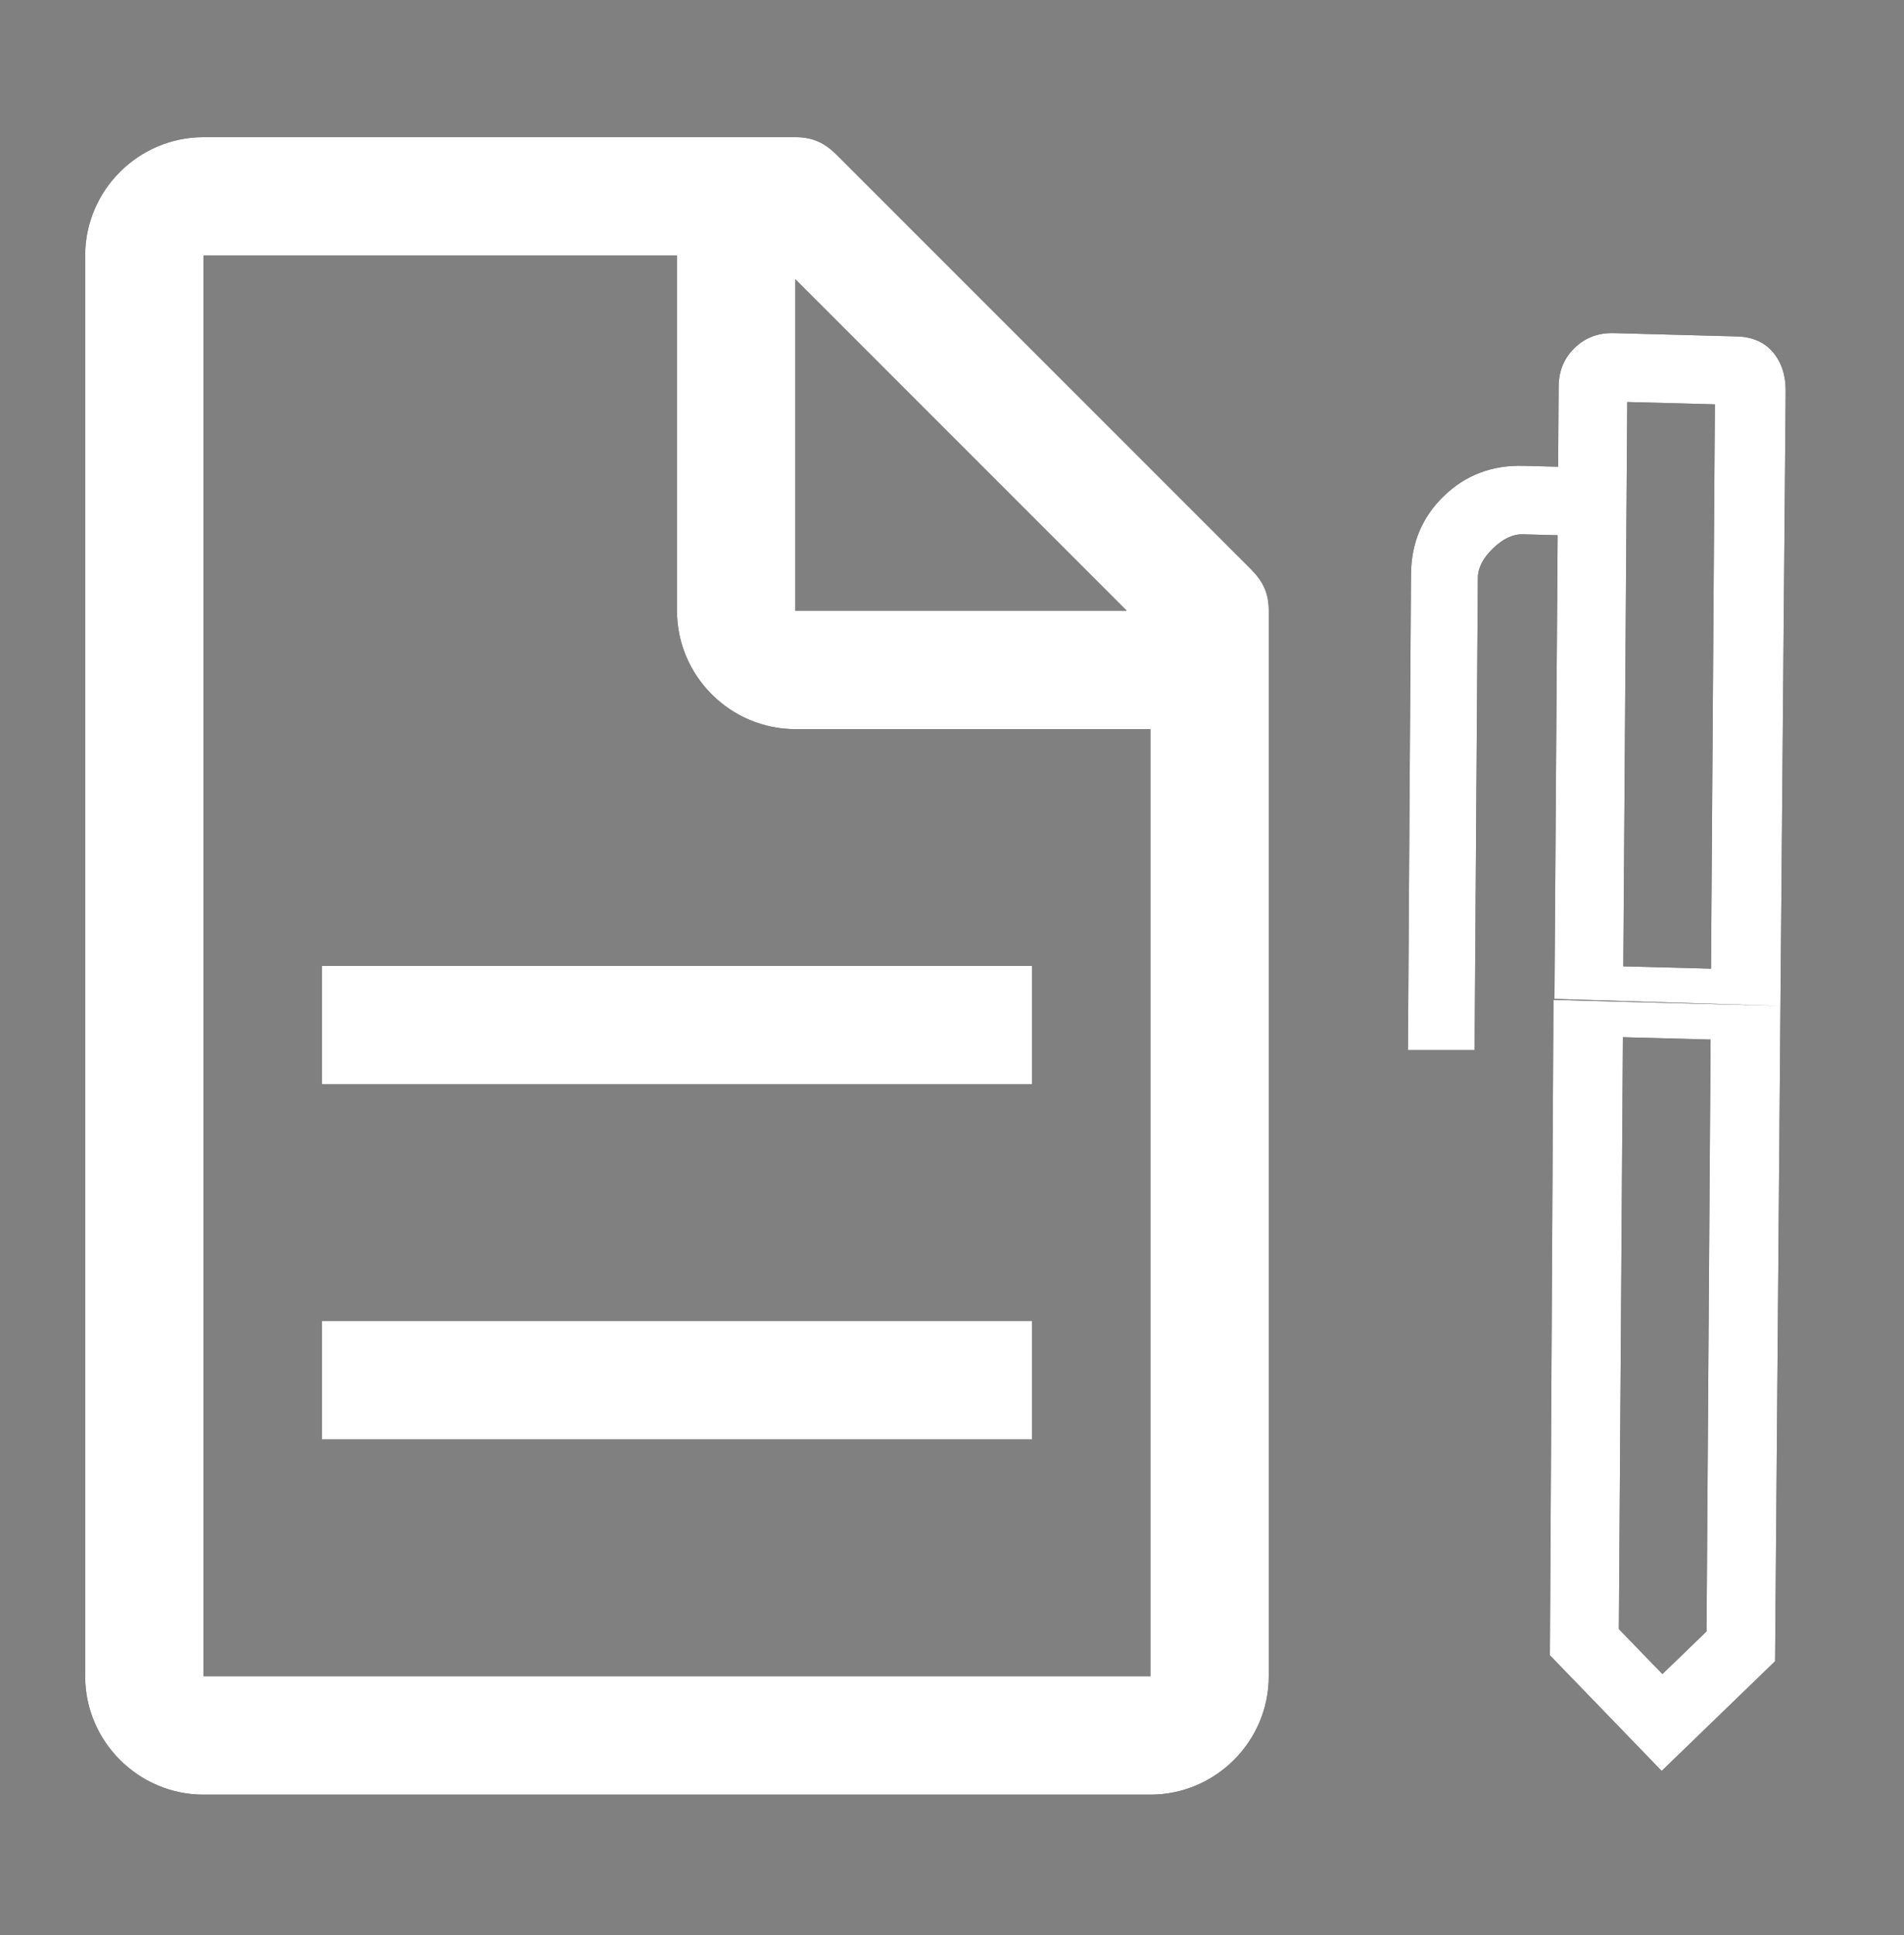 <?xml version="1.0" encoding="UTF-8"?> <svg xmlns="http://www.w3.org/2000/svg" width="62" height="63" viewBox="0 0 62 63" fill="none"><rect x="0" y="0" width="62" height="63" fill="#808080" stroke="none"/><g clip-path="url(#clip0_352_915)"><path d="M40.737 18.533L27.247 5.043C26.862 4.658 26.477 4.465 25.898 4.465H6.628C4.508 4.465 2.773 6.199 2.773 8.319V54.569C2.773 56.689 4.508 58.423 6.628 58.423H37.461C39.581 58.423 41.315 56.689 41.315 54.569V19.881C41.315 19.303 41.122 18.918 40.737 18.533ZM25.898 9.09L36.69 19.881H25.898V9.09ZM37.461 54.569H6.628V8.319H22.044V19.881C22.044 22.001 23.779 23.736 25.898 23.736H37.461V54.569Z" fill="black"></path><path d="M40.737 18.533L27.247 5.043C26.862 4.658 26.477 4.465 25.898 4.465H6.628C4.508 4.465 2.773 6.199 2.773 8.319V54.569C2.773 56.689 4.508 58.423 6.628 58.423H37.461C39.581 58.423 41.315 56.689 41.315 54.569V19.881C41.315 19.303 41.122 18.918 40.737 18.533ZM25.898 9.09L36.69 19.881H25.898V9.09ZM37.461 54.569H6.628V8.319H22.044V19.881C22.044 22.001 23.779 23.736 25.898 23.736H37.461V54.569Z" fill="white"></path><path d="M10.48 43.006H33.605V46.86H10.48V43.006ZM10.48 31.443H33.605V35.297H10.48V31.443Z" fill="black"></path><path d="M10.48 43.006H33.605V46.86H10.48V43.006ZM10.48 31.443H33.605V35.297H10.48V31.443Z" fill="white"></path><path d="M52.86 31.459L55.716 31.534L55.842 13.163L52.988 13.087L52.86 31.459ZM54.133 54.497L55.57 53.108L55.702 33.842L52.847 33.766L52.715 53.032L54.133 54.497ZM57.977 32.748L50.617 32.52L50.721 17.424L49.586 17.394C49.264 17.386 48.941 17.539 48.616 17.853C48.291 18.167 48.127 18.486 48.123 18.809L48.017 34.186L45.847 34.186L45.946 18.701C45.953 17.682 46.309 16.831 47.016 16.148C47.722 15.465 48.585 15.137 49.603 15.164L50.737 15.194L50.754 12.586C50.757 12.078 50.931 11.657 51.276 11.324C51.621 10.99 52.047 10.83 52.556 10.844L56.549 10.952C57.058 10.964 57.453 11.136 57.733 11.466C58.011 11.796 58.149 12.216 58.147 12.725L57.977 32.748ZM57.802 54.08L54.109 57.651L50.469 53.886L50.585 32.551L57.977 32.748L57.802 54.08Z" fill="black"></path><path d="M52.86 31.459L55.716 31.534L55.842 13.163L52.988 13.087L52.86 31.459ZM54.133 54.497L55.57 53.108L55.702 33.842L52.847 33.766L52.715 53.032L54.133 54.497ZM57.977 32.748L50.617 32.52L50.721 17.424L49.586 17.394C49.264 17.386 48.941 17.539 48.616 17.853C48.291 18.167 48.127 18.486 48.123 18.809L48.017 34.186L45.847 34.186L45.946 18.701C45.953 17.682 46.309 16.831 47.016 16.148C47.722 15.465 48.585 15.137 49.603 15.164L50.737 15.194L50.754 12.586C50.757 12.078 50.931 11.657 51.276 11.324C51.621 10.99 52.047 10.83 52.556 10.844L56.549 10.952C57.058 10.964 57.453 11.136 57.733 11.466C58.011 11.796 58.149 12.216 58.147 12.725L57.977 32.748ZM57.802 54.08L54.109 57.651L50.469 53.886L50.585 32.551L57.977 32.748L57.802 54.08Z" fill="white"></path></g><defs><clipPath id="clip0_352_915"><rect width="61.667" height="61.667" fill="white" transform="translate(0.203 0.609)"></rect></clipPath></defs></svg> 
